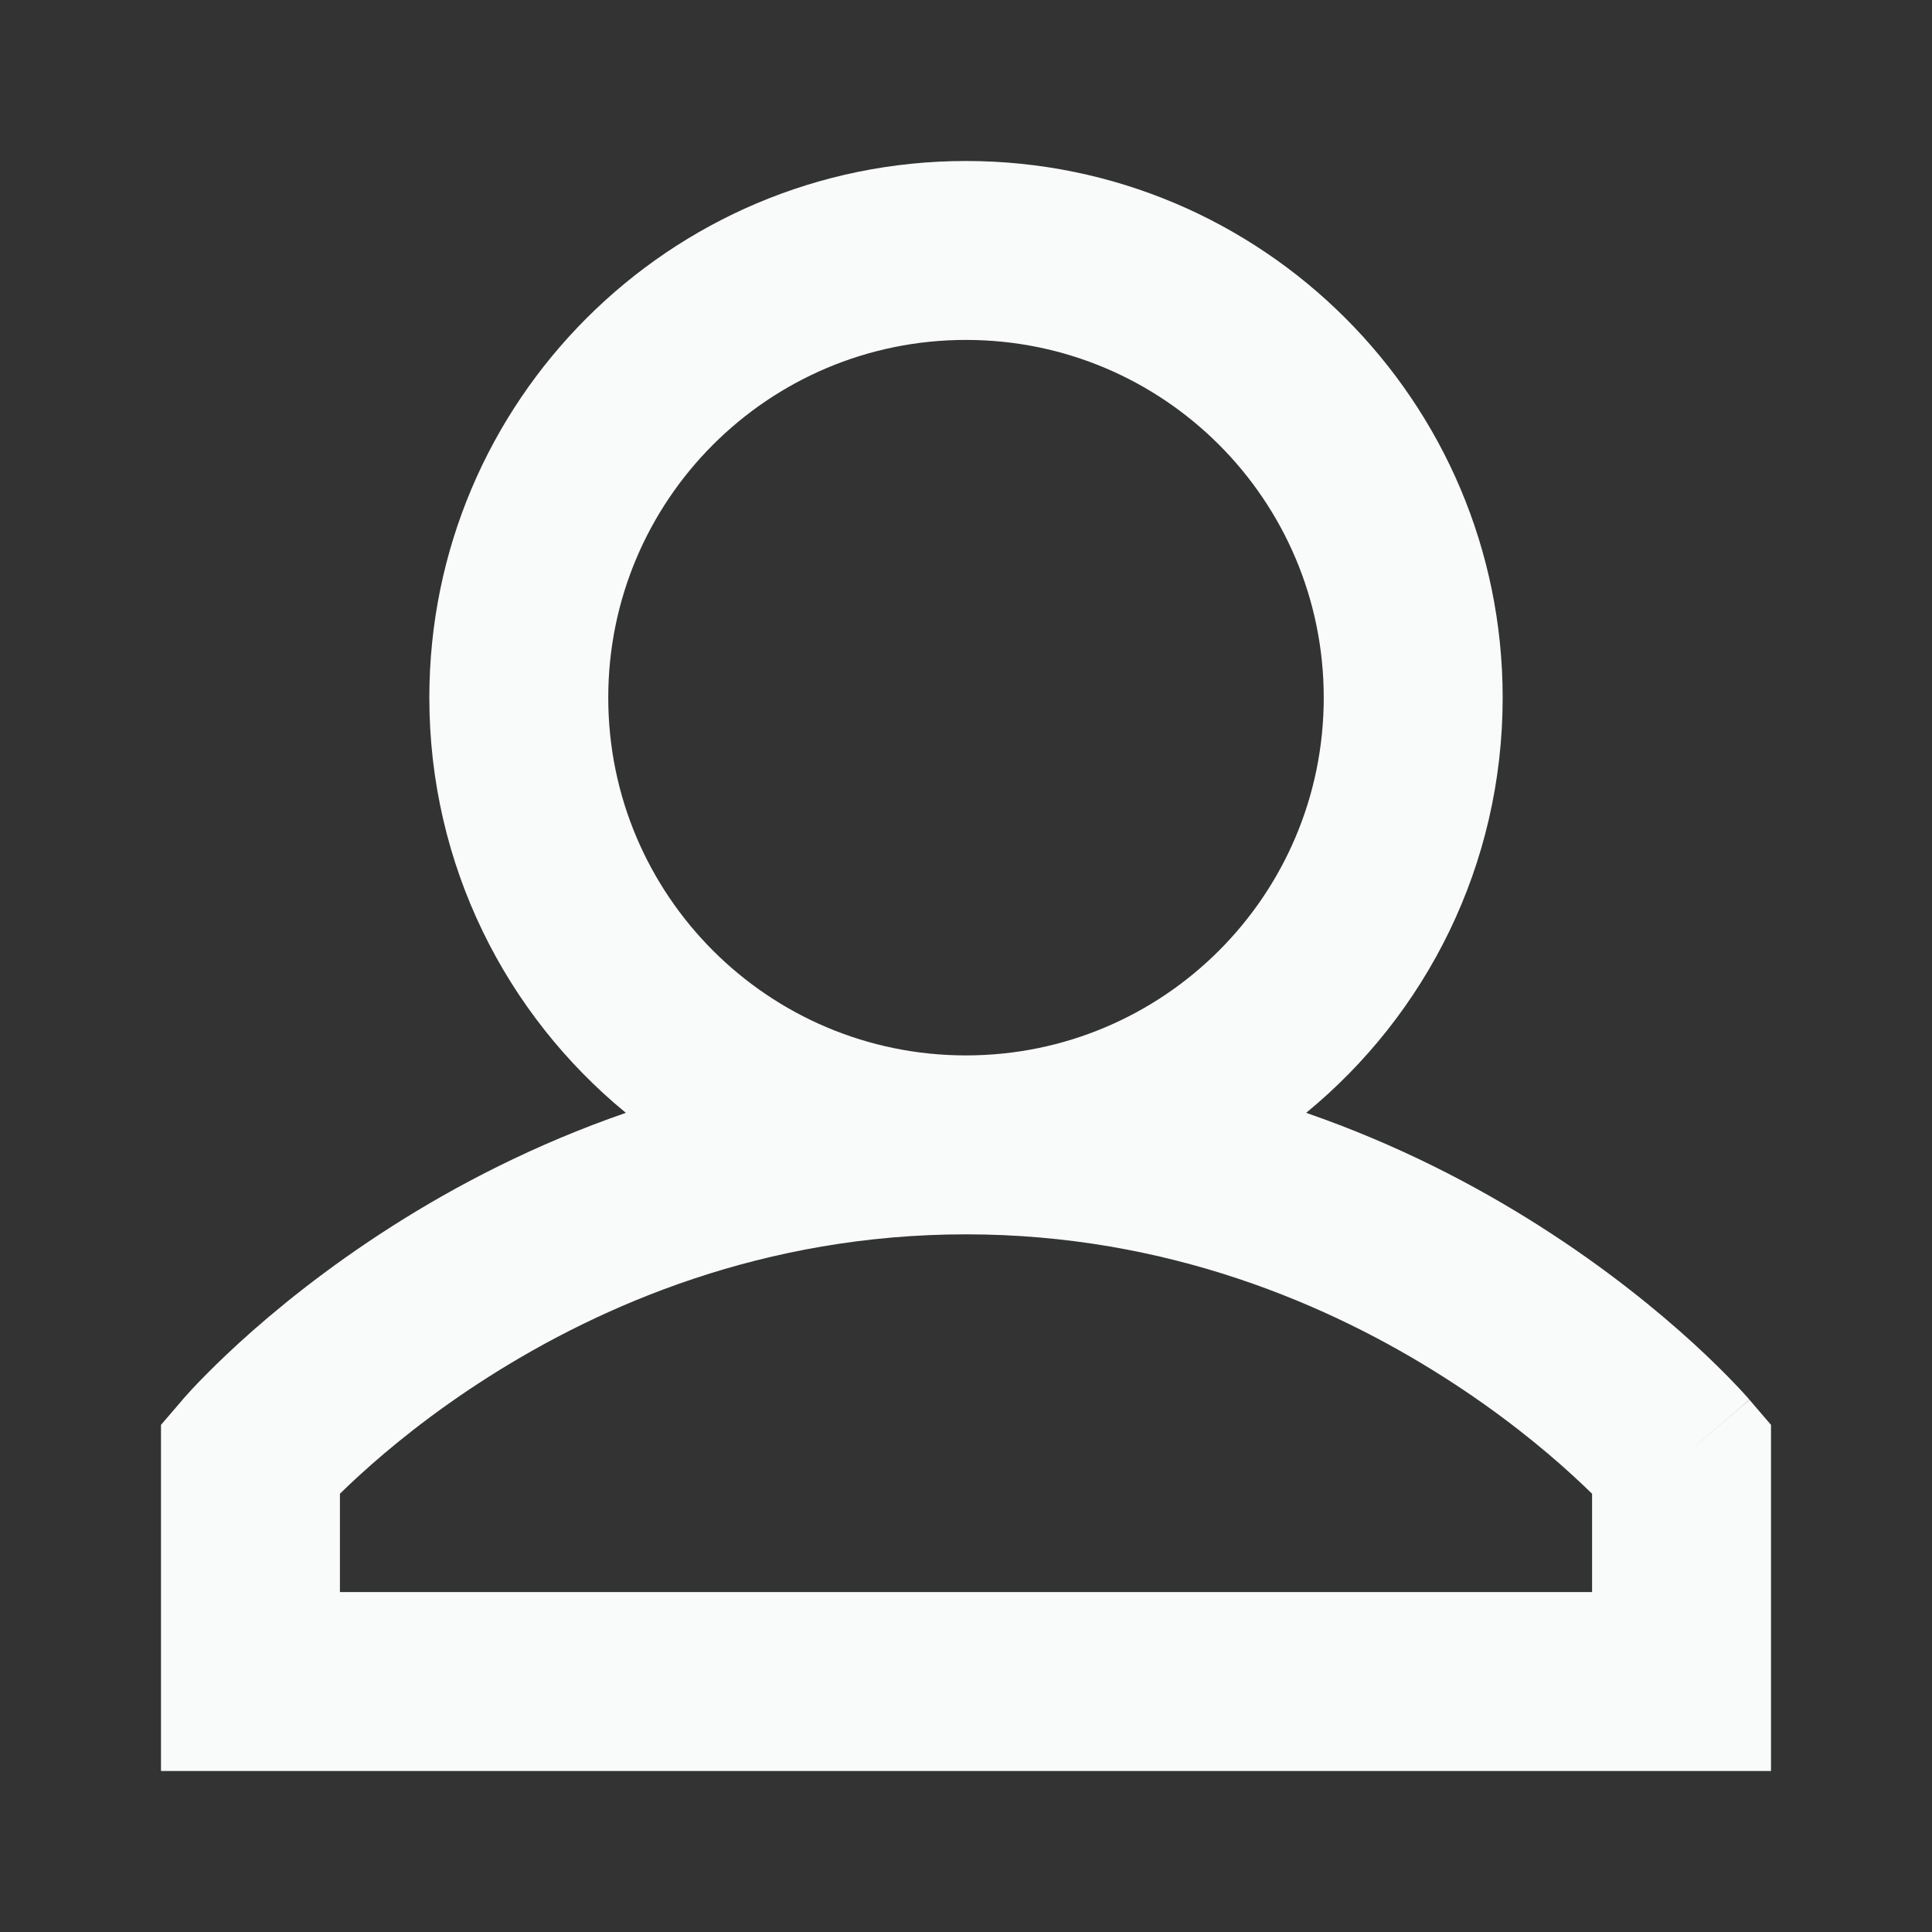 <svg width="18" height="18" viewBox="0 0 18 18" fill="none" xmlns="http://www.w3.org/2000/svg">
<rect x="0" y="0" width="18" height="18" fill="#333333" stroke="none"/>
<g id="ic-Personal Details">
<path id="icon" fill-rule="evenodd" clip-rule="evenodd" d="M12.169 10.368C13.287 9.451 14 8.059 14 6.5C14 3.739 11.761 1.5 9 1.5C6.239 1.5 4 3.739 4 6.5C4 8.059 4.713 9.451 5.831 10.368C4.981 10.662 4.252 11.043 3.657 11.422C3.036 11.817 2.556 12.212 2.227 12.512C2.063 12.662 1.936 12.789 1.847 12.881C1.803 12.927 1.769 12.964 1.744 12.992C1.732 13.005 1.722 13.016 1.715 13.024L1.706 13.035L1.703 13.038L1.702 13.04L1.701 13.041L2.333 13.583C1.705 13.045 1.701 13.041 1.701 13.041L1.5 13.275V16.5H16.5V13.275L16.299 13.041L15.667 13.583C16.299 13.041 16.298 13.04 16.298 13.04L16.297 13.038L16.294 13.035L16.285 13.024C16.278 13.016 16.268 13.005 16.256 12.992C16.231 12.964 16.197 12.927 16.152 12.881C16.064 12.789 15.937 12.662 15.773 12.512C15.444 12.212 14.964 11.817 14.343 11.422C13.748 11.043 13.019 10.662 12.169 10.368ZM12.333 6.5C12.333 8.341 10.841 9.833 9 9.833C7.159 9.833 5.667 8.341 5.667 6.5C5.667 4.659 7.159 3.167 9 3.167C10.841 3.167 12.333 4.659 12.333 6.5ZM9 11.5C7.117 11.5 5.604 12.159 4.552 12.828C4.026 13.162 3.621 13.496 3.351 13.743C3.28 13.808 3.218 13.866 3.167 13.917V14.833H14.833V13.917C14.781 13.866 14.72 13.808 14.649 13.743C14.379 13.496 13.974 13.162 13.448 12.828C12.396 12.159 10.883 11.5 9 11.5Z" fill="#F9FAFA"/>
</g>
</svg>
